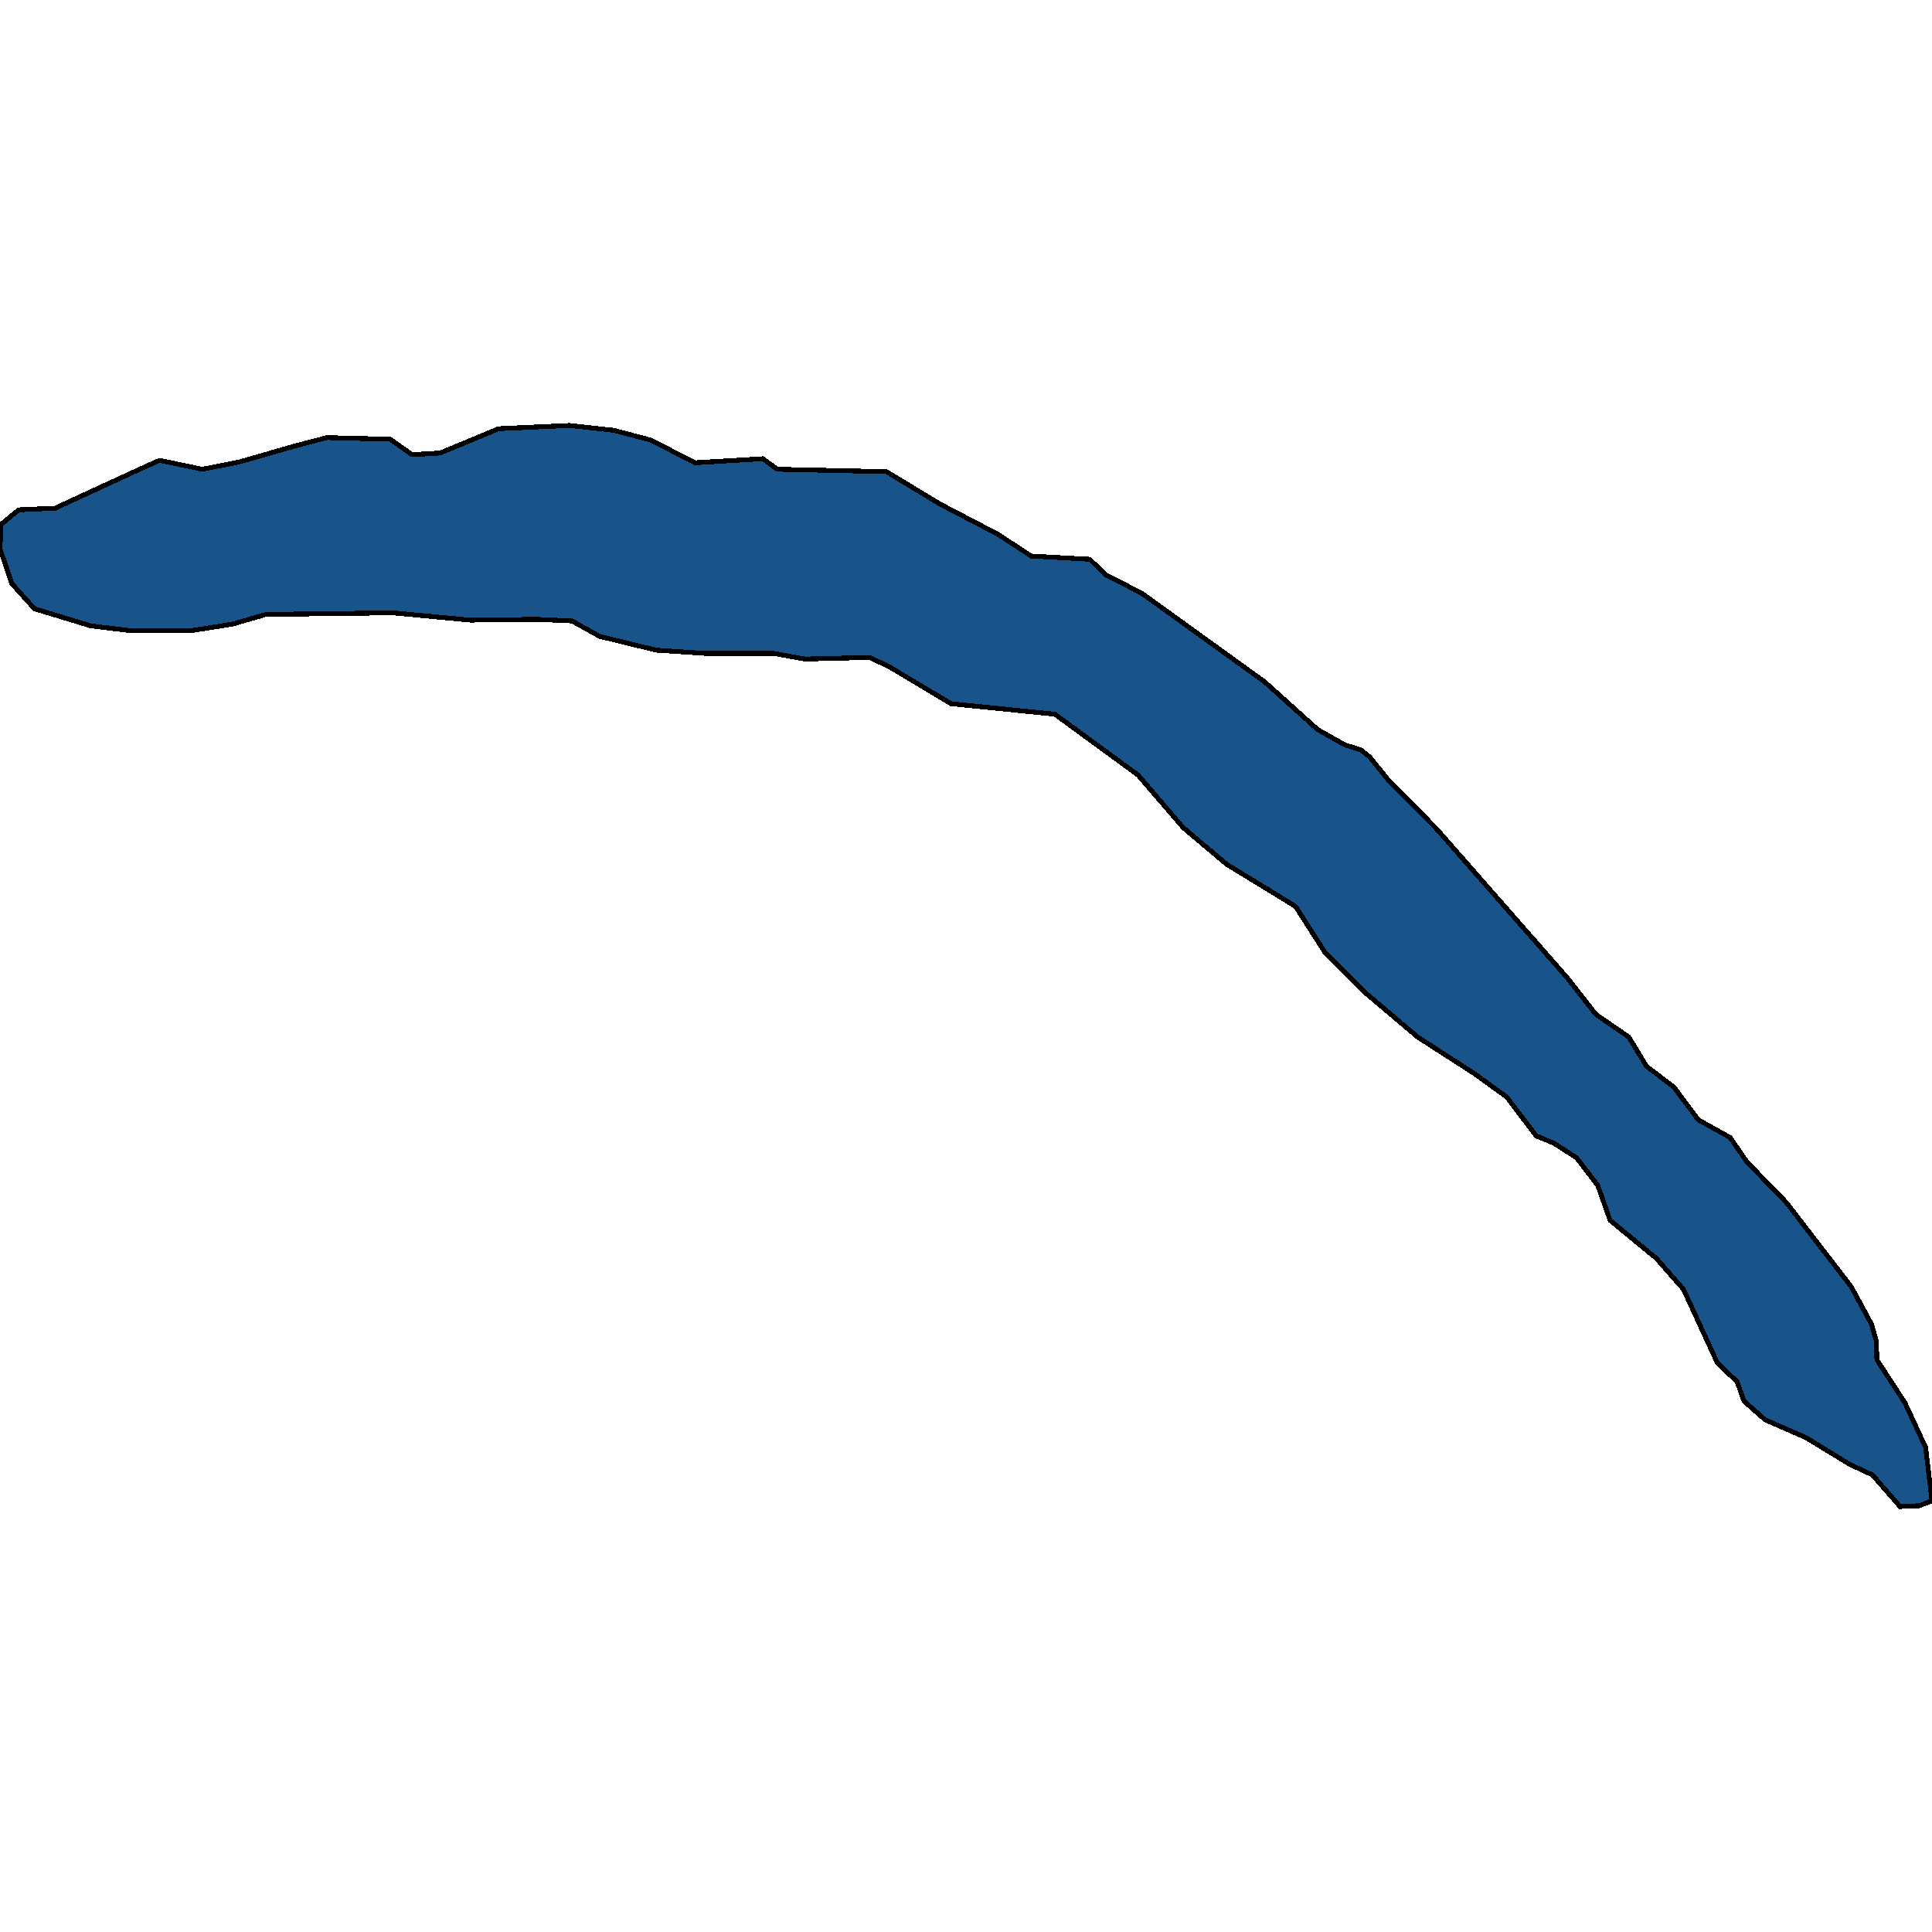 <svg xmlns="http://www.w3.org/2000/svg" width="400" height="400"><path style="stroke: black; fill: #18548a; shape-rendering: crispEdges; stroke-width: 1px;" d="M397.35,311.747L393.376,311.915L387.669,305.367L382.981,303.185L373.911,297.644L365.452,293.95L361.07,290.089L359.643,286.059L355.567,282.198L348.535,266.919L342.93,260.539L333.35,252.648L330.803,245.428L326.42,239.719L321.732,236.697L318.064,235.186L311.949,227.126L305.223,222.257L293.503,214.701L282.395,205.298L274.242,197.07L268.229,187.667L253.962,178.935L244.994,171.379L235.618,160.464L218.395,147.869L196.892,145.686L184.255,138.13L180.076,136.114L166.624,136.45L160.204,135.275L145.936,135.275L135.847,134.603L124.127,131.748L118.42,128.558L110.981,128.222L97.427,128.39L81.325,126.878L55.032,127.214L48.102,129.229L39.541,130.573L27.006,130.573L18.752,129.565L7.134,126.039L2.446,120.833L0,113.612L0.204,108.574L3.873,105.551L11.414,105.215L28.535,97.322L33.019,95.307L41.885,97.154L49.529,95.642L61.248,92.284L67.669,90.604L80.815,90.94L85.299,94.131L91.108,93.795L103.236,88.757L117.911,88.085L127.083,89.093L134.726,91.108L143.898,95.81L157.962,94.971L160.917,97.154L183.541,97.658L194.65,104.375L206.573,110.589L213.503,115.123L225.631,115.795L228.892,118.985L236.433,122.848L261.809,141.152L272.815,151.06L278.522,154.25L281.783,155.258L283.618,156.769L287.287,161.303L297.376,171.547L324.484,202.443L330.395,209.999L337.223,214.701L340.892,220.746L346.599,225.111L351.592,231.828L358.217,235.522L361.682,240.559L369.834,248.954L383.287,266.416L387.465,274.139L388.484,277.665L388.586,281.526L394.395,290.425L398.675,299.659L400,310.74Z"></path></svg>